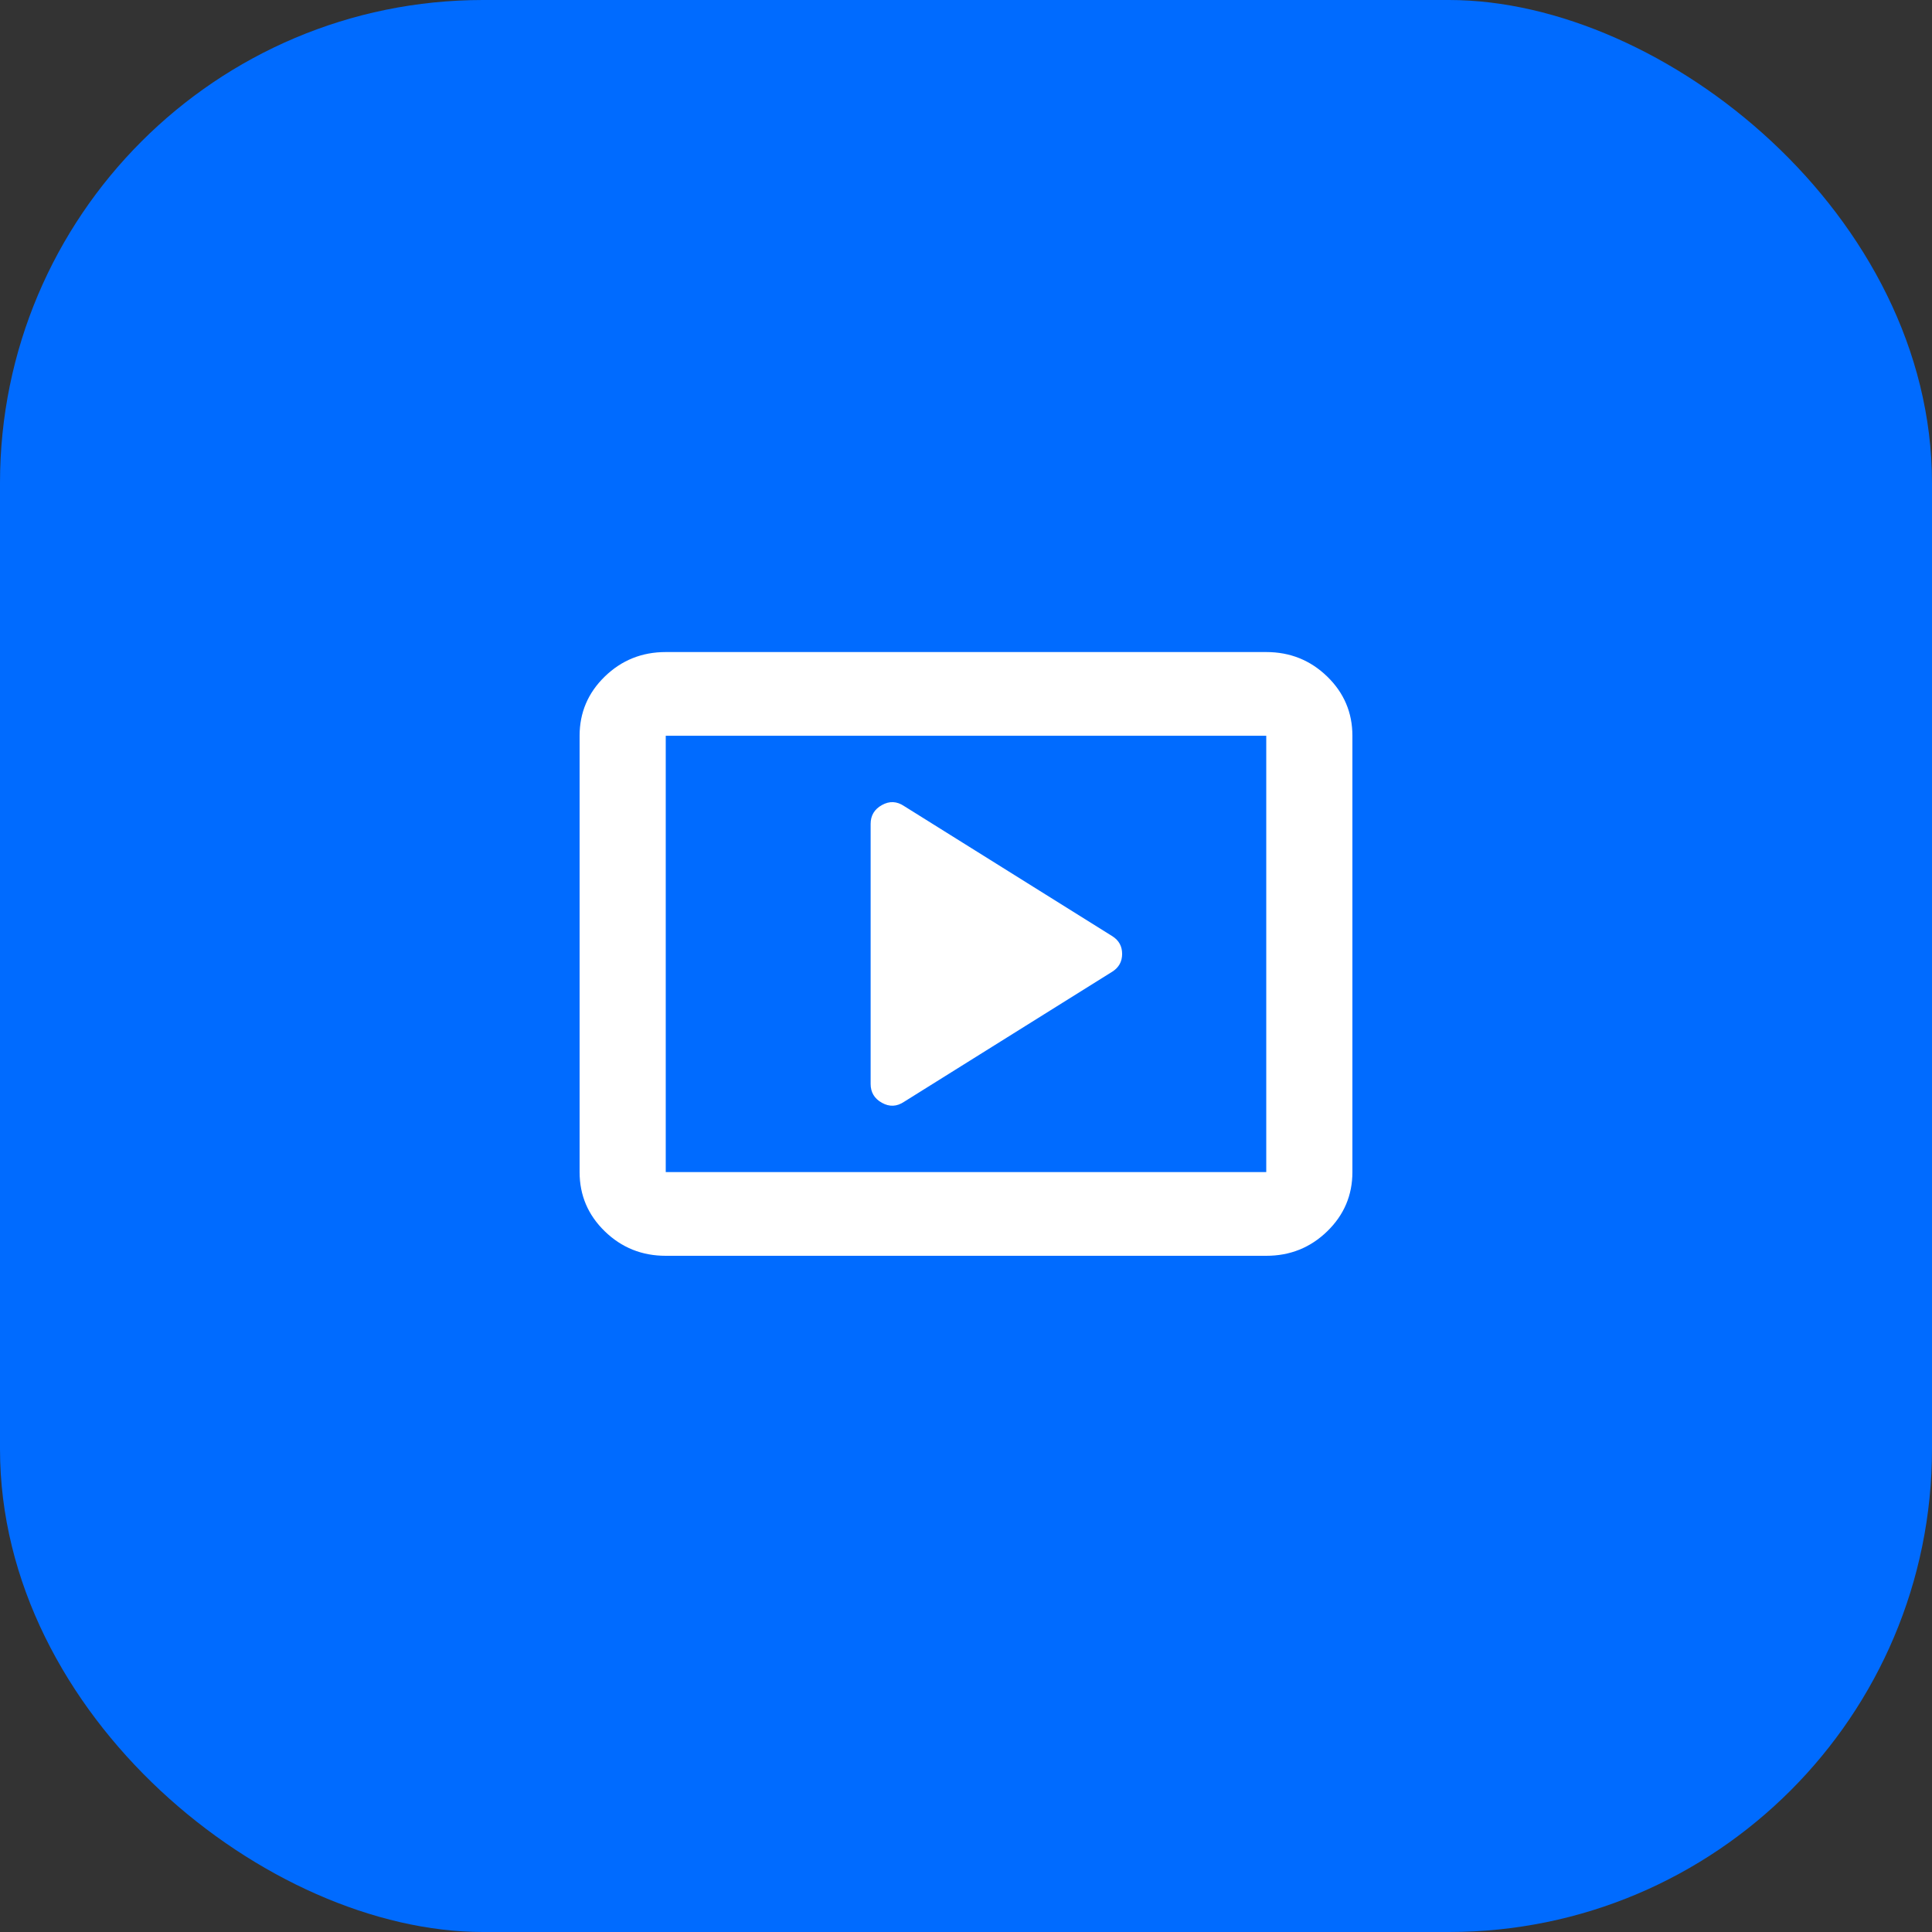 <svg xmlns="http://www.w3.org/2000/svg" xmlns:xlink="http://www.w3.org/1999/xlink" width="80px" height="80px" viewBox="0 0 80 80"><rect x="0" y="0" width="80" height="80" fill="#333333" stroke="none"/><title>STEP 5</title><g id="WEBSITE-FINAL" stroke="none" stroke-width="1" fill="none" fill-rule="evenodd"><g id="COURSE-3" transform="translate(-740, -3028)"><g id="STEP-5" transform="translate(740, 3028)"><rect id="Rectangle-Copy-34" fill="#006BFF" transform="translate(40, 40) scale(1, -1) rotate(-90) translate(-40, -40)" x="0" y="0" width="80" height="80" rx="20"></rect><g id="smart_display_24dp_FFFFFF_FILL0_wght500_GRAD0_opsz24" transform="translate(24, 27)" fill="#FFFFFF" fill-rule="nonzero"><path d="M13.436,18.623 L22.066,13.23 C22.332,13.058 22.465,12.814 22.465,12.499 C22.465,12.184 22.332,11.941 22.066,11.77 L13.436,6.377 C13.137,6.176 12.831,6.161 12.52,6.335 C12.207,6.508 12.051,6.769 12.051,7.116 L12.051,17.884 C12.051,18.231 12.207,18.492 12.52,18.665 C12.831,18.839 13.137,18.824 13.436,18.623 L13.436,18.623 Z M3.567,25 C2.58,25 1.739,24.662 1.043,23.986 C0.348,23.311 0,22.493 0,21.533 L0,3.467 C0,2.507 0.348,1.689 1.043,1.014 C1.739,0.338 2.58,0 3.567,0 L28.433,0 C29.42,0 30.261,0.338 30.957,1.014 C31.652,1.689 32,2.507 32,3.467 L32,21.533 C32,22.493 31.652,23.311 30.957,23.986 C30.261,24.662 29.42,25 28.433,25 L3.567,25 Z M3.567,21.533 L28.433,21.533 L28.433,3.467 L3.567,3.467 L3.567,21.533 Z M3.626,21.533 L3.626,3.467 L3.626,21.533 Z" id="Shape"></path></g></g></g></g></svg>